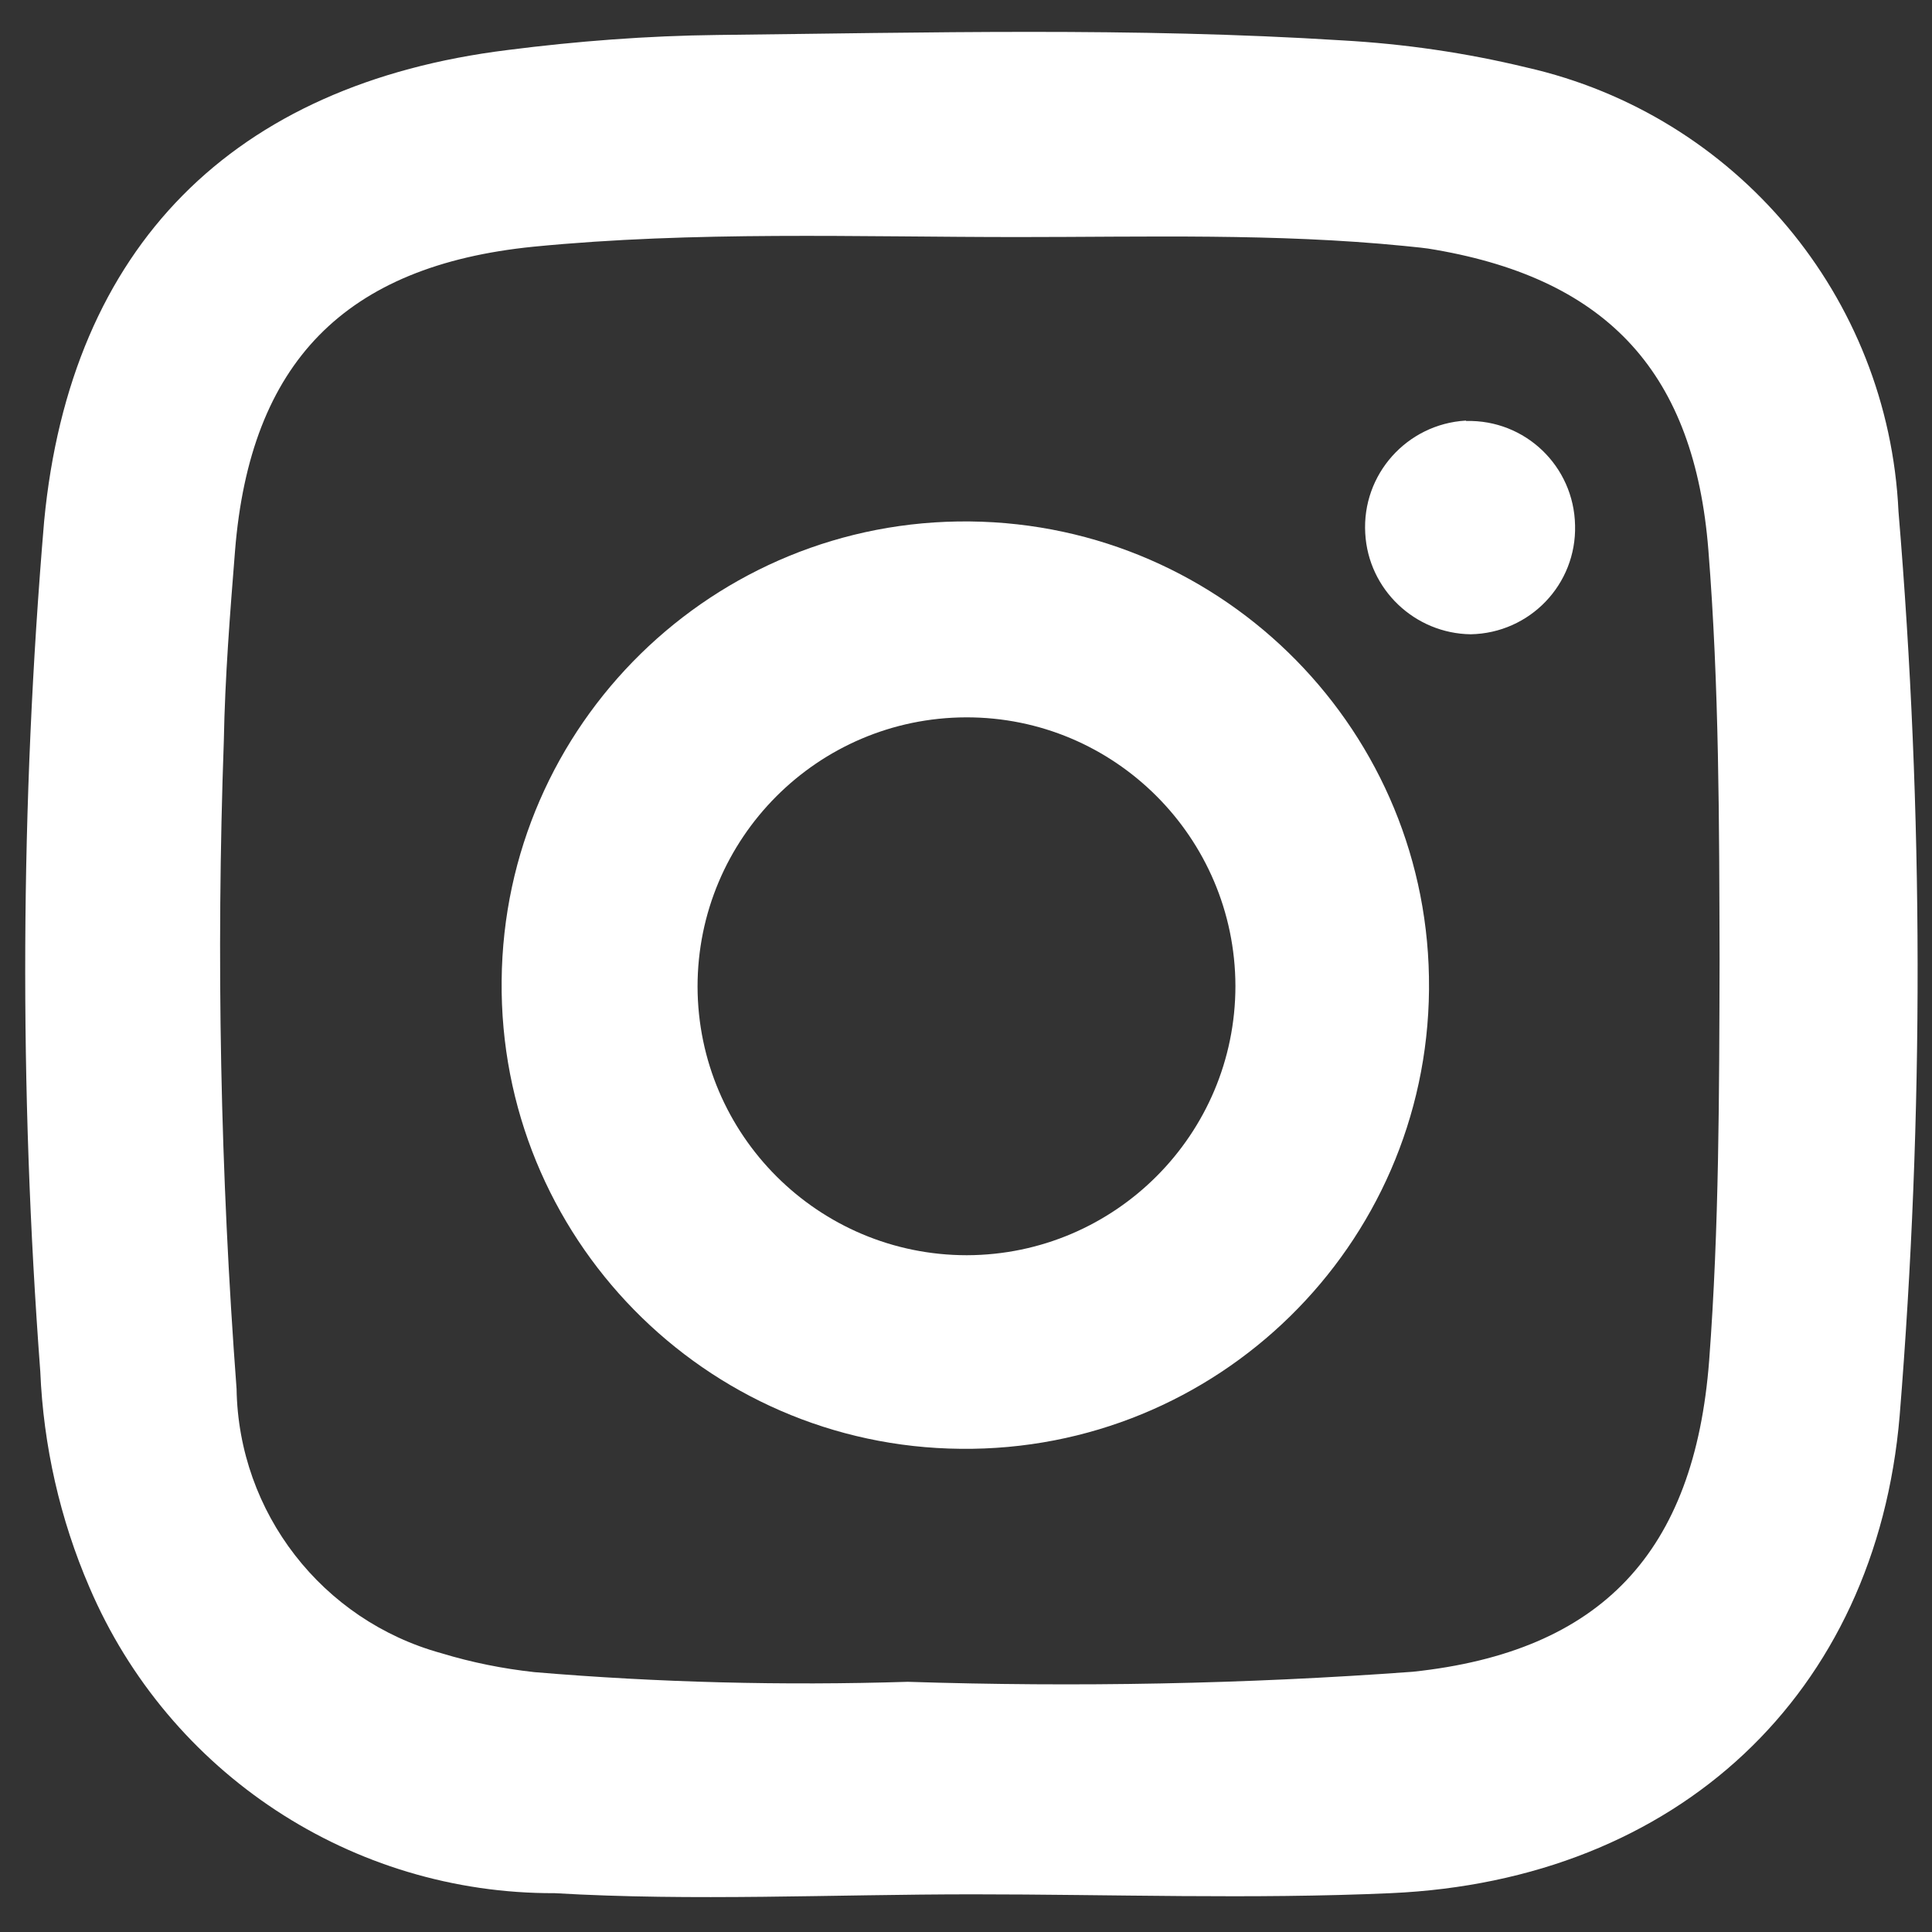 <?xml version="1.0" encoding="utf-8"?>
<!-- Generator: Adobe Illustrator 27.0.0, SVG Export Plug-In . SVG Version: 6.00 Build 0)  -->
<svg version="1.1" xmlns="http://www.w3.org/2000/svg" xmlns:xlink="http://www.w3.org/1999/xlink" x="0px" y="0px"
	 viewBox="0 0 500 500" style="enable-background:new 0 0 500 500;" xml:space="preserve">
<rect x="0" y="0" width="500" height="500" fill="#333333" stroke="none"/>
<style type="text/css">
	.st0{fill:#FFFFFF;}
</style>
<g id="Layer_1">
	<g id="ig_v" transform="translate(1118.226 698.65)">
		<path id="Path_61" class="st0" d="M-626.9-566.3c-2.6-55.6-42-102.6-96.3-114.9c-15.7-3.8-31.6-6.1-47.7-7
			c-53.9-3.4-107.7-2-161.6-1.4c-18.2,0.2-36.4,1.6-54.4,3.9c-71,8.8-113.1,50.8-119.9,121.9c-6.2,73.2-6.5,146.8-1,220.1
			c0.8,19.2,5.1,38.2,12.7,55.8c20.6,48.2,68,79.4,120.4,79.2c35.8,2.1,72,0.3,108.2,0.3l0,0c36,0,72.2,1.3,108.2-0.3
			c74.3-3.3,125.6-51.6,131.7-123.5C-620.3-410.1-620.4-488.4-626.9-566.3z M-675.9-346.5c-3.8,49.4-27.7,75.3-76.7,80.5
			c-43.5,3.2-87.1,4-130.7,2.6c-32.2,1-64.5,0.2-96.6-2.5c-8.2-0.9-16.2-2.5-24.1-4.9c-30.9-8.5-52.5-36.4-53-68.4
			c-4.2-55.8-5.3-111.8-3.3-167.7c0.3-16.5,1.6-32.9,2.9-49.2c3.9-48.7,28.4-73.8,77.2-78.7c41.7-4.1,83.8-2.5,125.5-2.5
			c33.2,0,66.7-1,99.9,2.3c2.8,0.3,5.5,0.5,8.1,1c45,7.8,67,32.3,70.6,77.7c2.8,35.2,2.8,70.6,2.9,105.9
			C-673.3-415.7-673.3-381-675.9-346.5z"/>
		<path id="Path_62" class="st0" d="M-867.2-563.7c-66.3-0.7-120.6,52.5-121.2,118.8c-0.7,66.3,52.5,120.6,118.8,121.2
			c66.3,0.7,120.6-52.5,121.2-118.8c0-0.1,0-0.2,0-0.3C-747.9-508.9-801-563-867.2-563.7z M-868-373.8c-38.4,0-69.6-31.1-69.7-69.5
			c0-38.4,31.1-69.6,69.5-69.7s69.6,31.1,69.7,69.5C-798.5-405.1-829.6-373.9-868-373.8z"/>
		<path id="Path_63" class="st0" d="M-738.9-589.8c-15.2,0.9-26.9,13.9-26,29.2c0.8,14.5,12.8,25.9,27.3,26.1
			c15.3-0.3,27.4-12.9,27-28.2c-0.3-15.3-12.9-27.4-28.2-27C-738.8-589.8-738.9-589.8-738.9-589.8z"/>
	</g>
</g>
<g id="Layer_2">
</g>
</svg>
